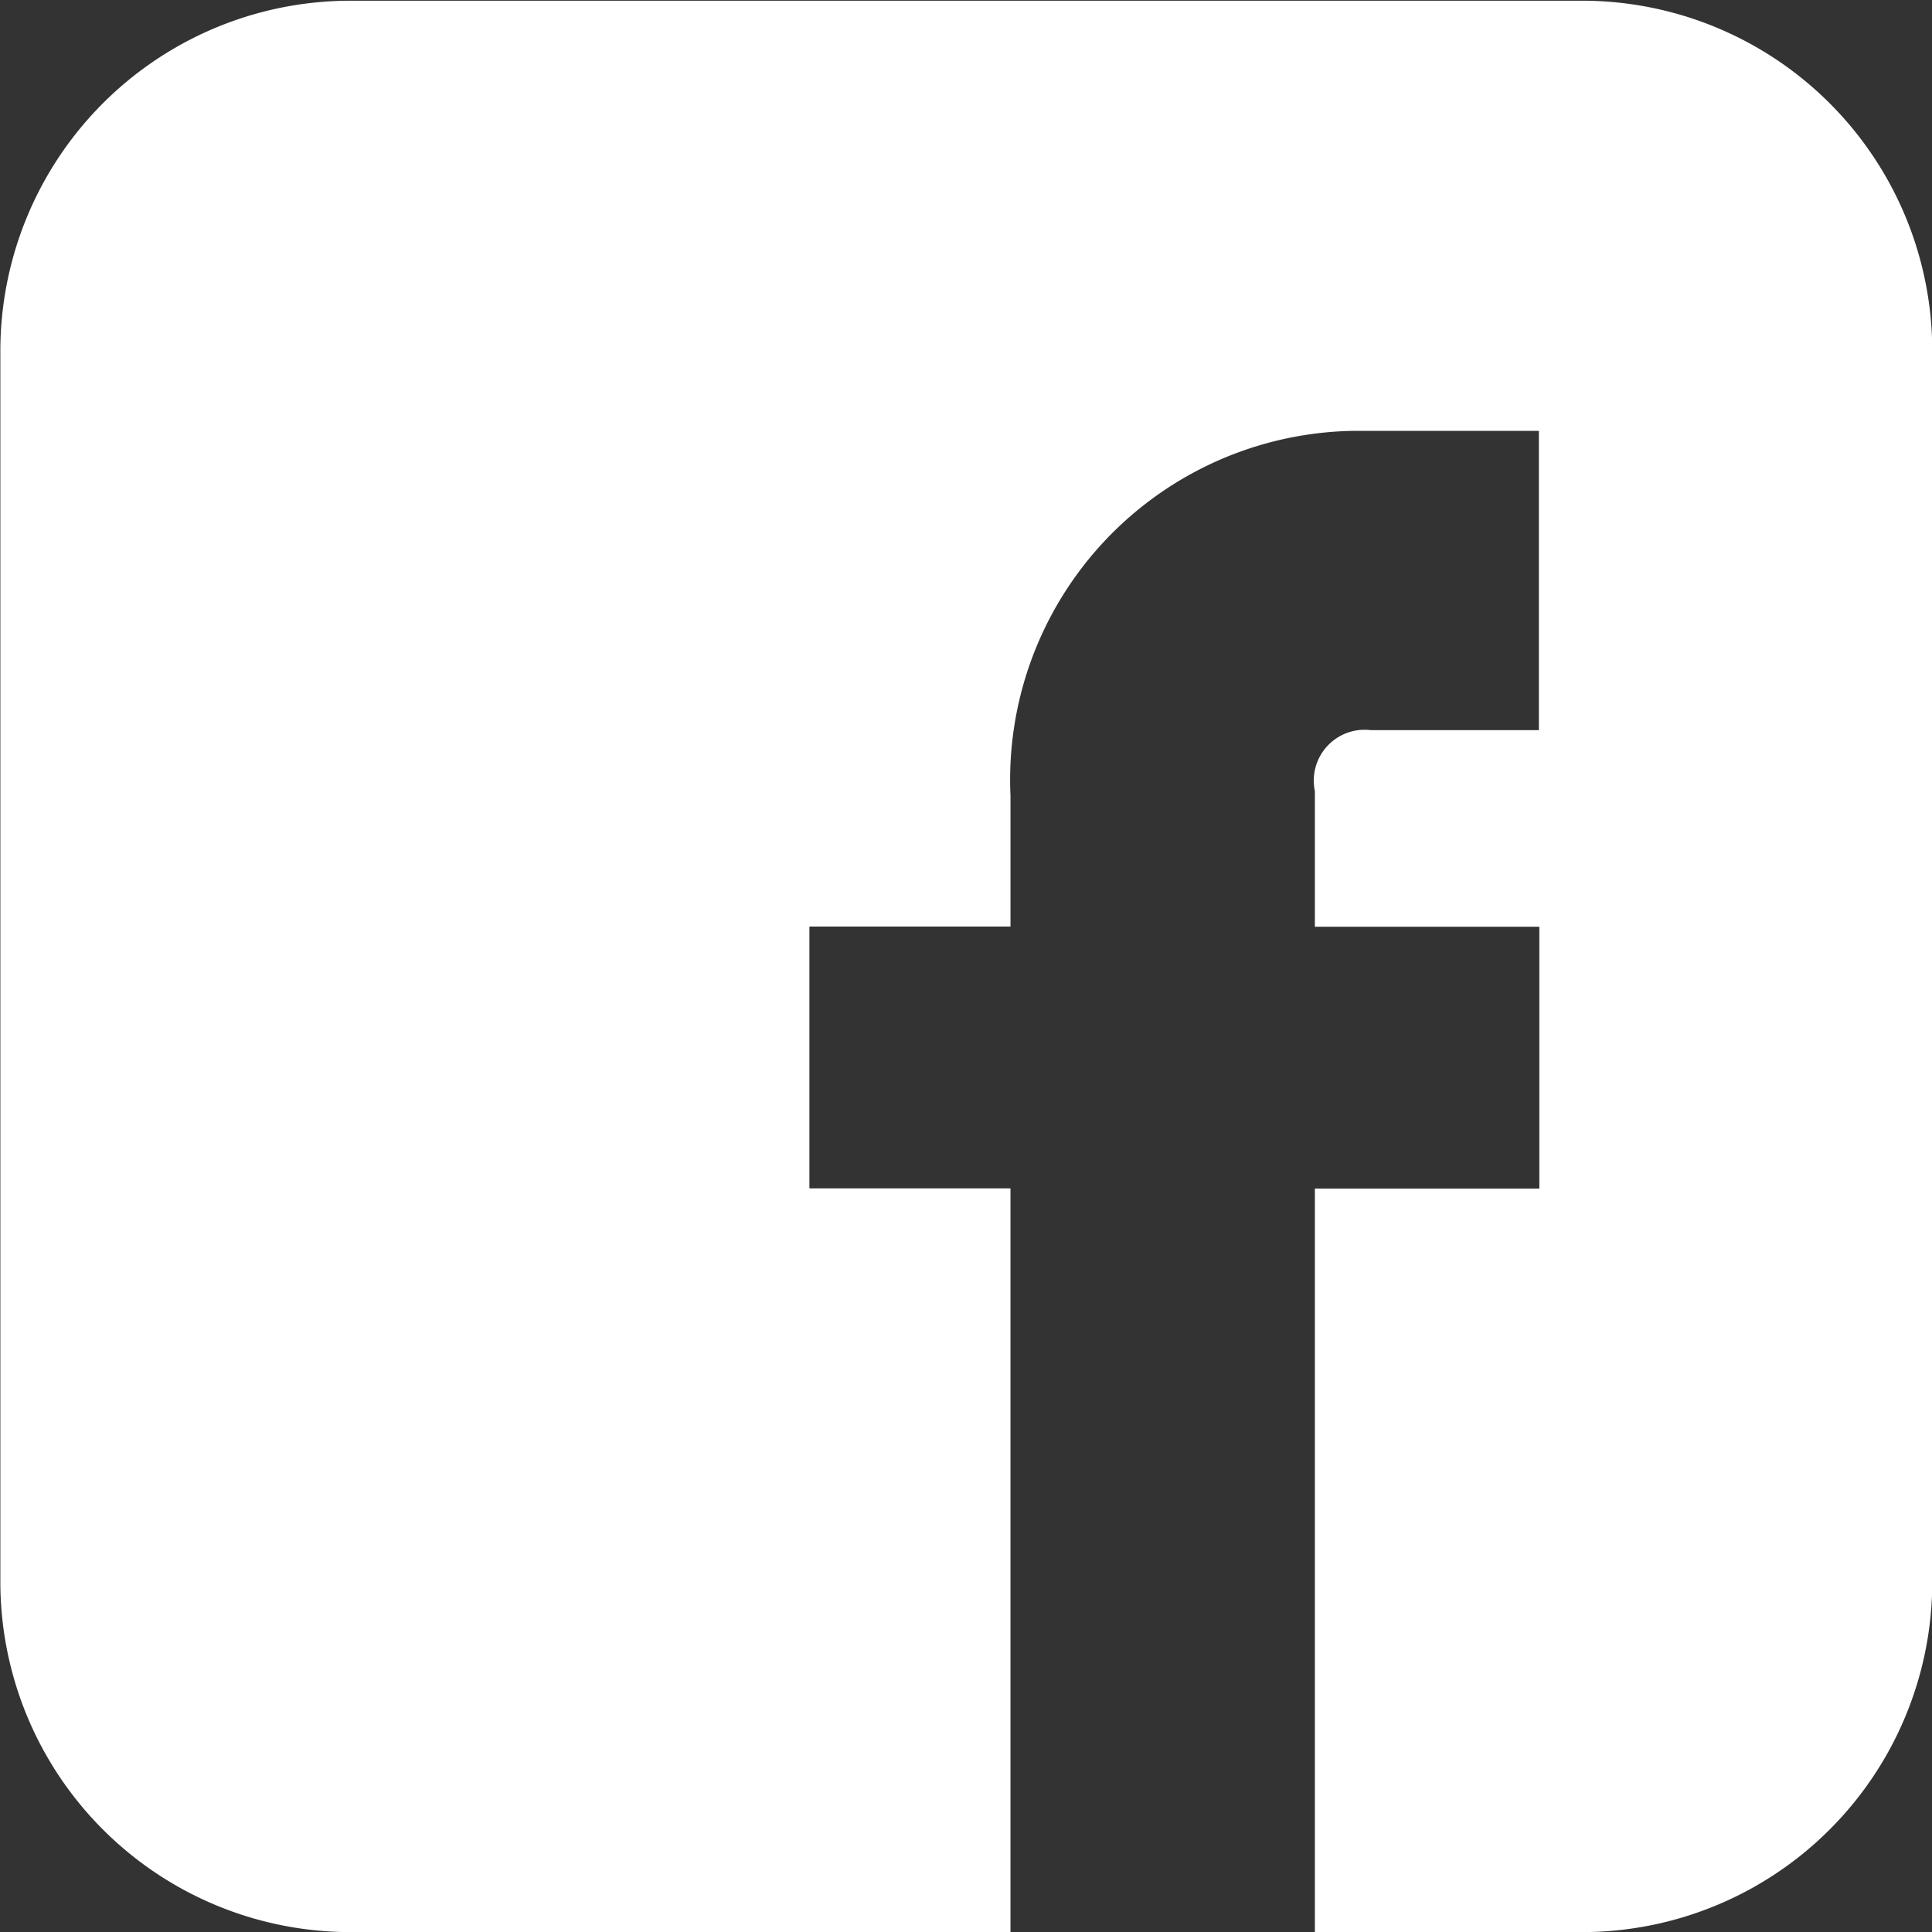 <svg xmlns="http://www.w3.org/2000/svg" width="38" height="38" viewBox="0 0 38 38">
  <rect x="0" y="0" width="38" height="38" fill="#333333" stroke="none"/>
  <defs>
    <style>
      .cls-1 {
        fill: #fff;
        fill-rule: evenodd;
      }
    </style>
  </defs>
  <path id="icon_FB" class="cls-1" d="M884.034,906.358H859.845a6.888,6.888,0,0,0-6.9,6.9v24.188a6.888,6.888,0,0,0,6.9,6.9h12.968V929.718h-3.955v-5.15h3.955v-2.575a6.863,6.863,0,0,1,6.714-7.174h3.679v5.886H879.9a1,1,0,0,0-1.1,1.2v2.667h4.415v5.15h-4.415v14.624h5.243a6.888,6.888,0,0,0,6.9-6.9V913.256A6.888,6.888,0,0,0,884.034,906.358Z" transform="translate(-852.938 -906.344)"/>
</svg>
